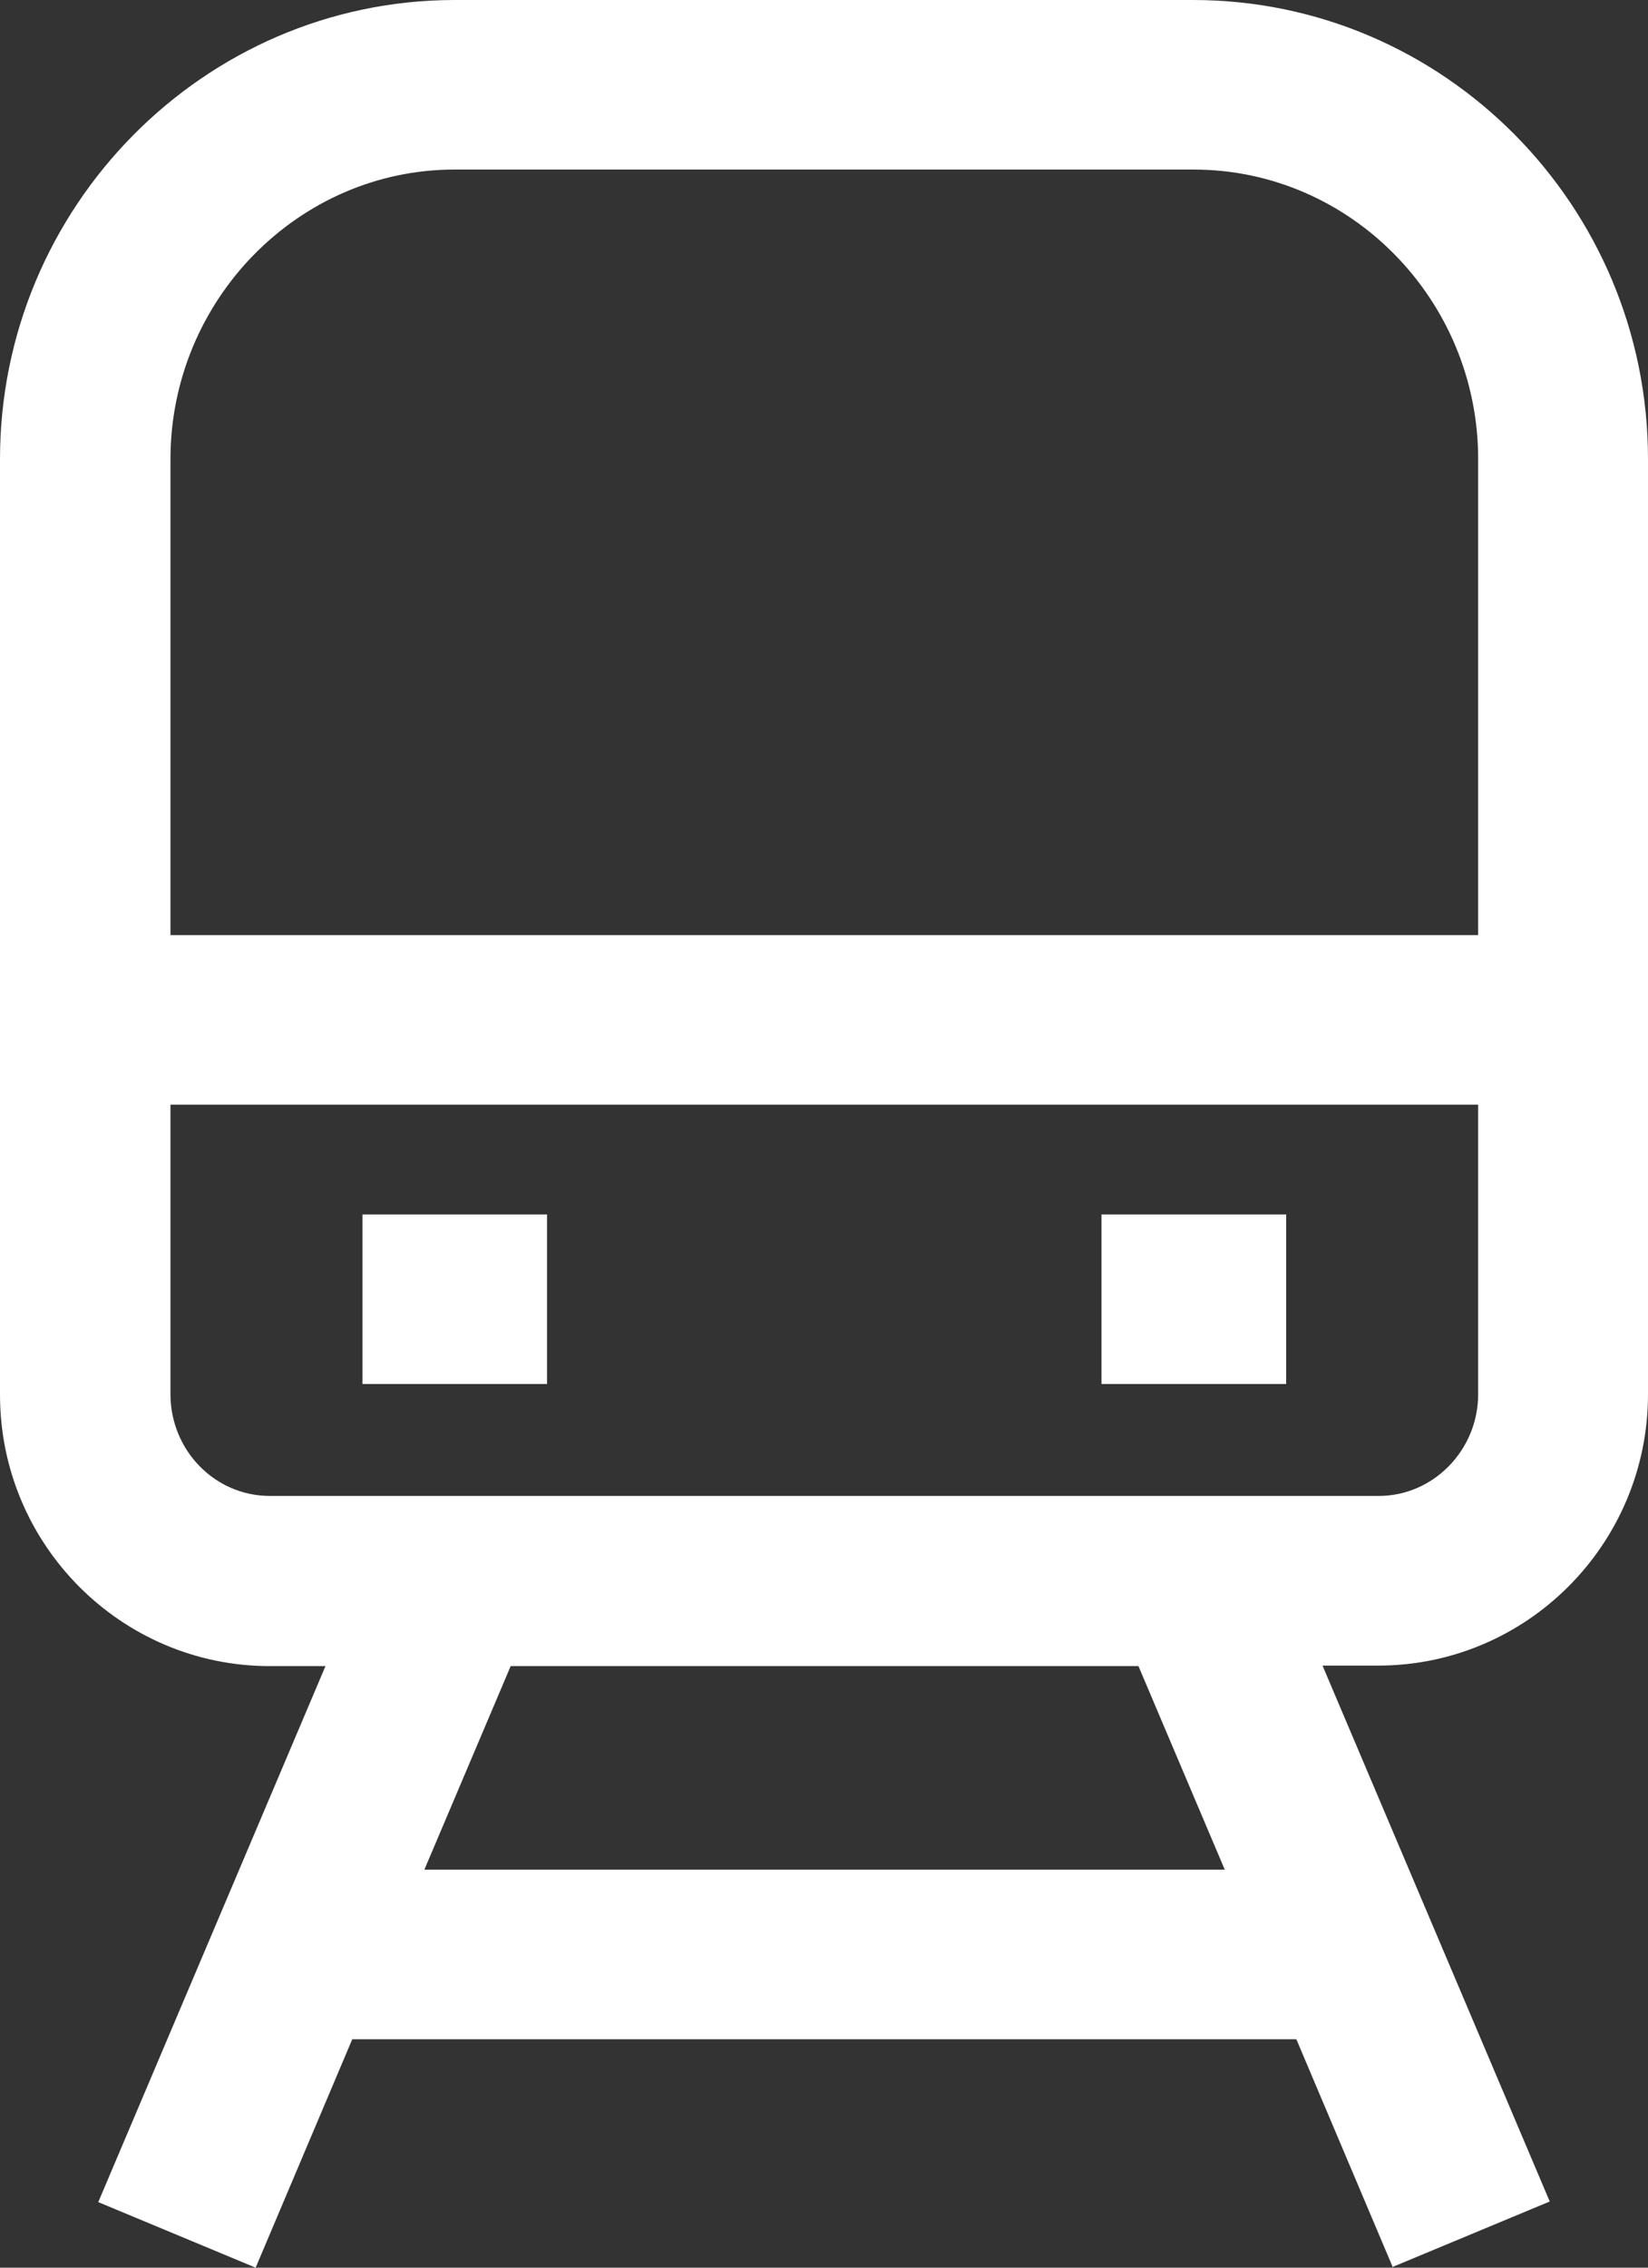 <svg width="16" height="22" viewBox="0 0 16 22" fill="none" xmlns="http://www.w3.org/2000/svg">
<rect x="0" y="0" width="16" height="22" fill="#333333" stroke="none"/>
<path d="M13.524 22L12.586 19.784H3.42L2.482 22L0.954 21.364L3.16 16.164H2.62C1.175 16.164 0 14.985 0 13.531V4.454C0 2.007 1.98 0.005 4.407 0H11.582C14.02 0 16 1.997 16 4.454V13.526C16 14.979 14.825 16.159 13.38 16.159H12.84L15.046 21.358L13.518 21.994L13.524 22ZM4.12 18.139H11.891L11.053 16.164H4.958L4.12 18.139ZM1.655 10.717V13.526C1.655 14.069 2.085 14.513 2.62 14.513H13.386C13.915 14.513 14.351 14.069 14.351 13.526V10.717H1.655ZM1.655 9.072H14.351V4.454C14.351 2.907 13.11 1.645 11.588 1.645H4.412C2.896 1.645 1.655 2.912 1.655 4.454V9.072ZM12.487 13.427H10.694V11.782H12.487V13.427ZM5.311 13.427H3.519V11.782H5.311V13.427Z" fill="white"/>
</svg>

